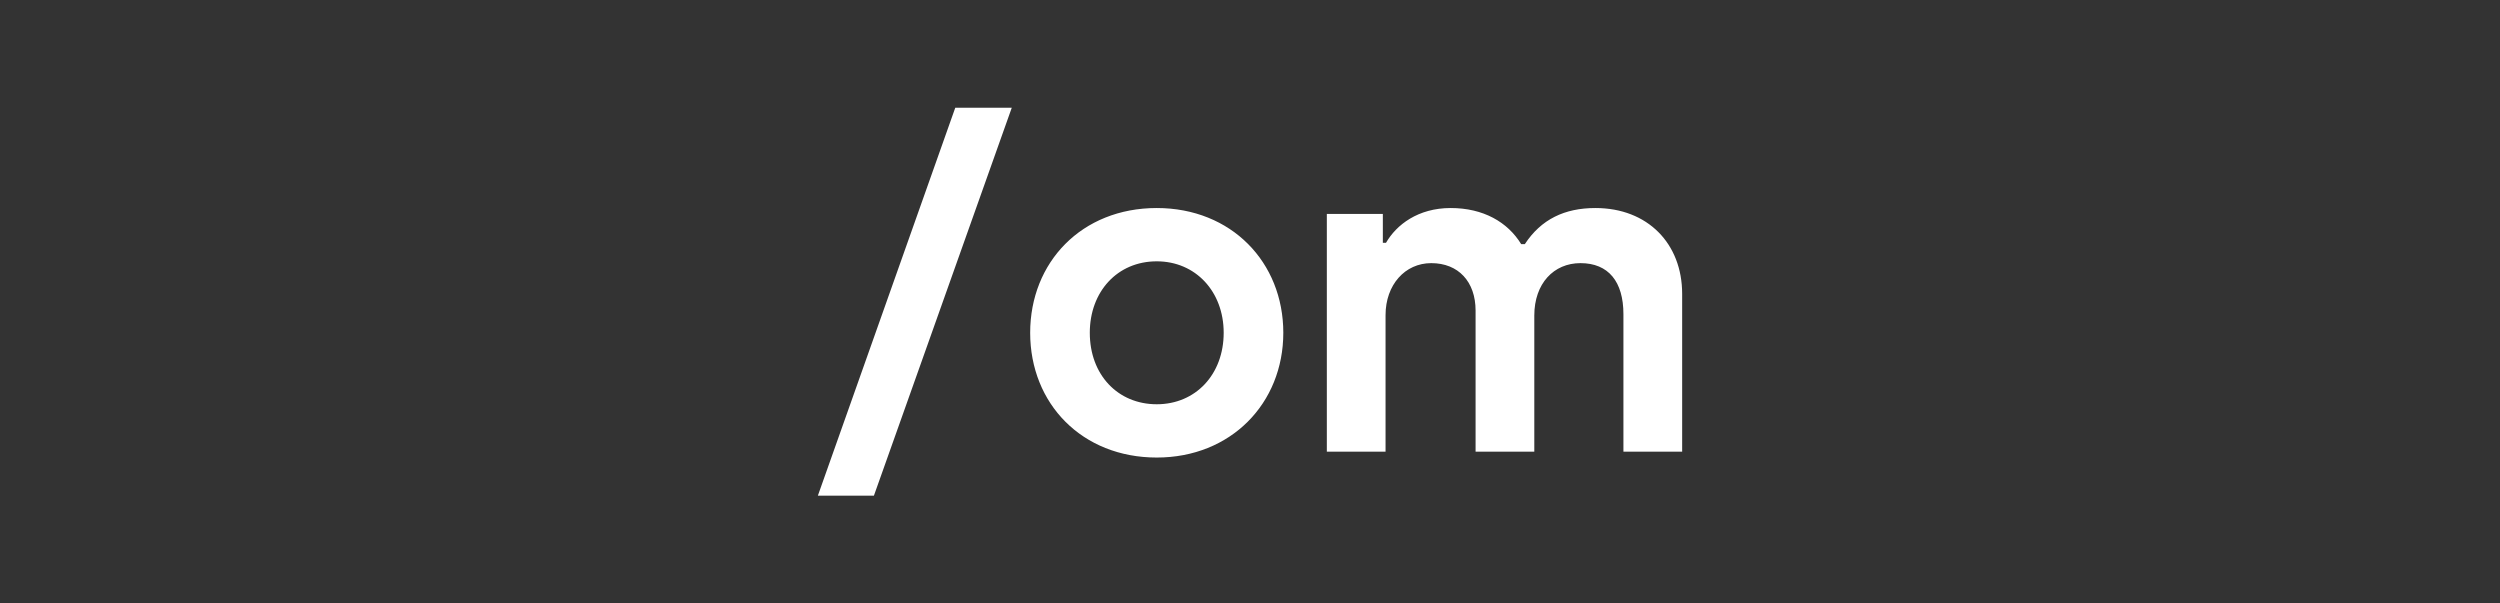 <?xml version="1.0" encoding="UTF-8"?>
<svg xmlns="http://www.w3.org/2000/svg" width="232" height="56" viewBox="0 0 232 56" fill="none">
  <rect x="0" y="0" width="232" height="56" fill="#333333" stroke="none"/>
  <path d="M81.098 46L93.892 10H88.648L75.897 46H81.098ZM113.558 30.882C113.558 34.744 110.956 37.515 107.346 37.515C103.736 37.515 101.133 34.786 101.133 30.882C101.133 27.062 103.694 24.251 107.346 24.251C110.956 24.251 113.558 27.062 113.558 30.882ZM119.091 30.882C119.091 24.335 114.271 19.305 107.346 19.305C100.379 19.305 95.6 24.335 95.6 30.882C95.6 37.472 100.421 42.46 107.346 42.46C114.229 42.46 119.091 37.431 119.091 30.882ZM150.654 41.915H156.104V27.271C156.104 22.616 152.918 19.305 148.051 19.305C145.196 19.305 143.013 20.352 141.503 22.658H141.168C139.91 20.605 137.646 19.305 134.625 19.305C131.602 19.305 129.586 20.856 128.621 22.532H128.328V19.85H123.13V41.915H128.579V29.243C128.579 26.432 130.385 24.419 132.819 24.419C135.338 24.419 136.934 26.139 136.934 28.824V41.915H142.383V29.286C142.383 26.307 144.188 24.419 146.666 24.419C149.268 24.419 150.654 26.139 150.654 29.159V41.915Z" fill="white"></path>
</svg>
